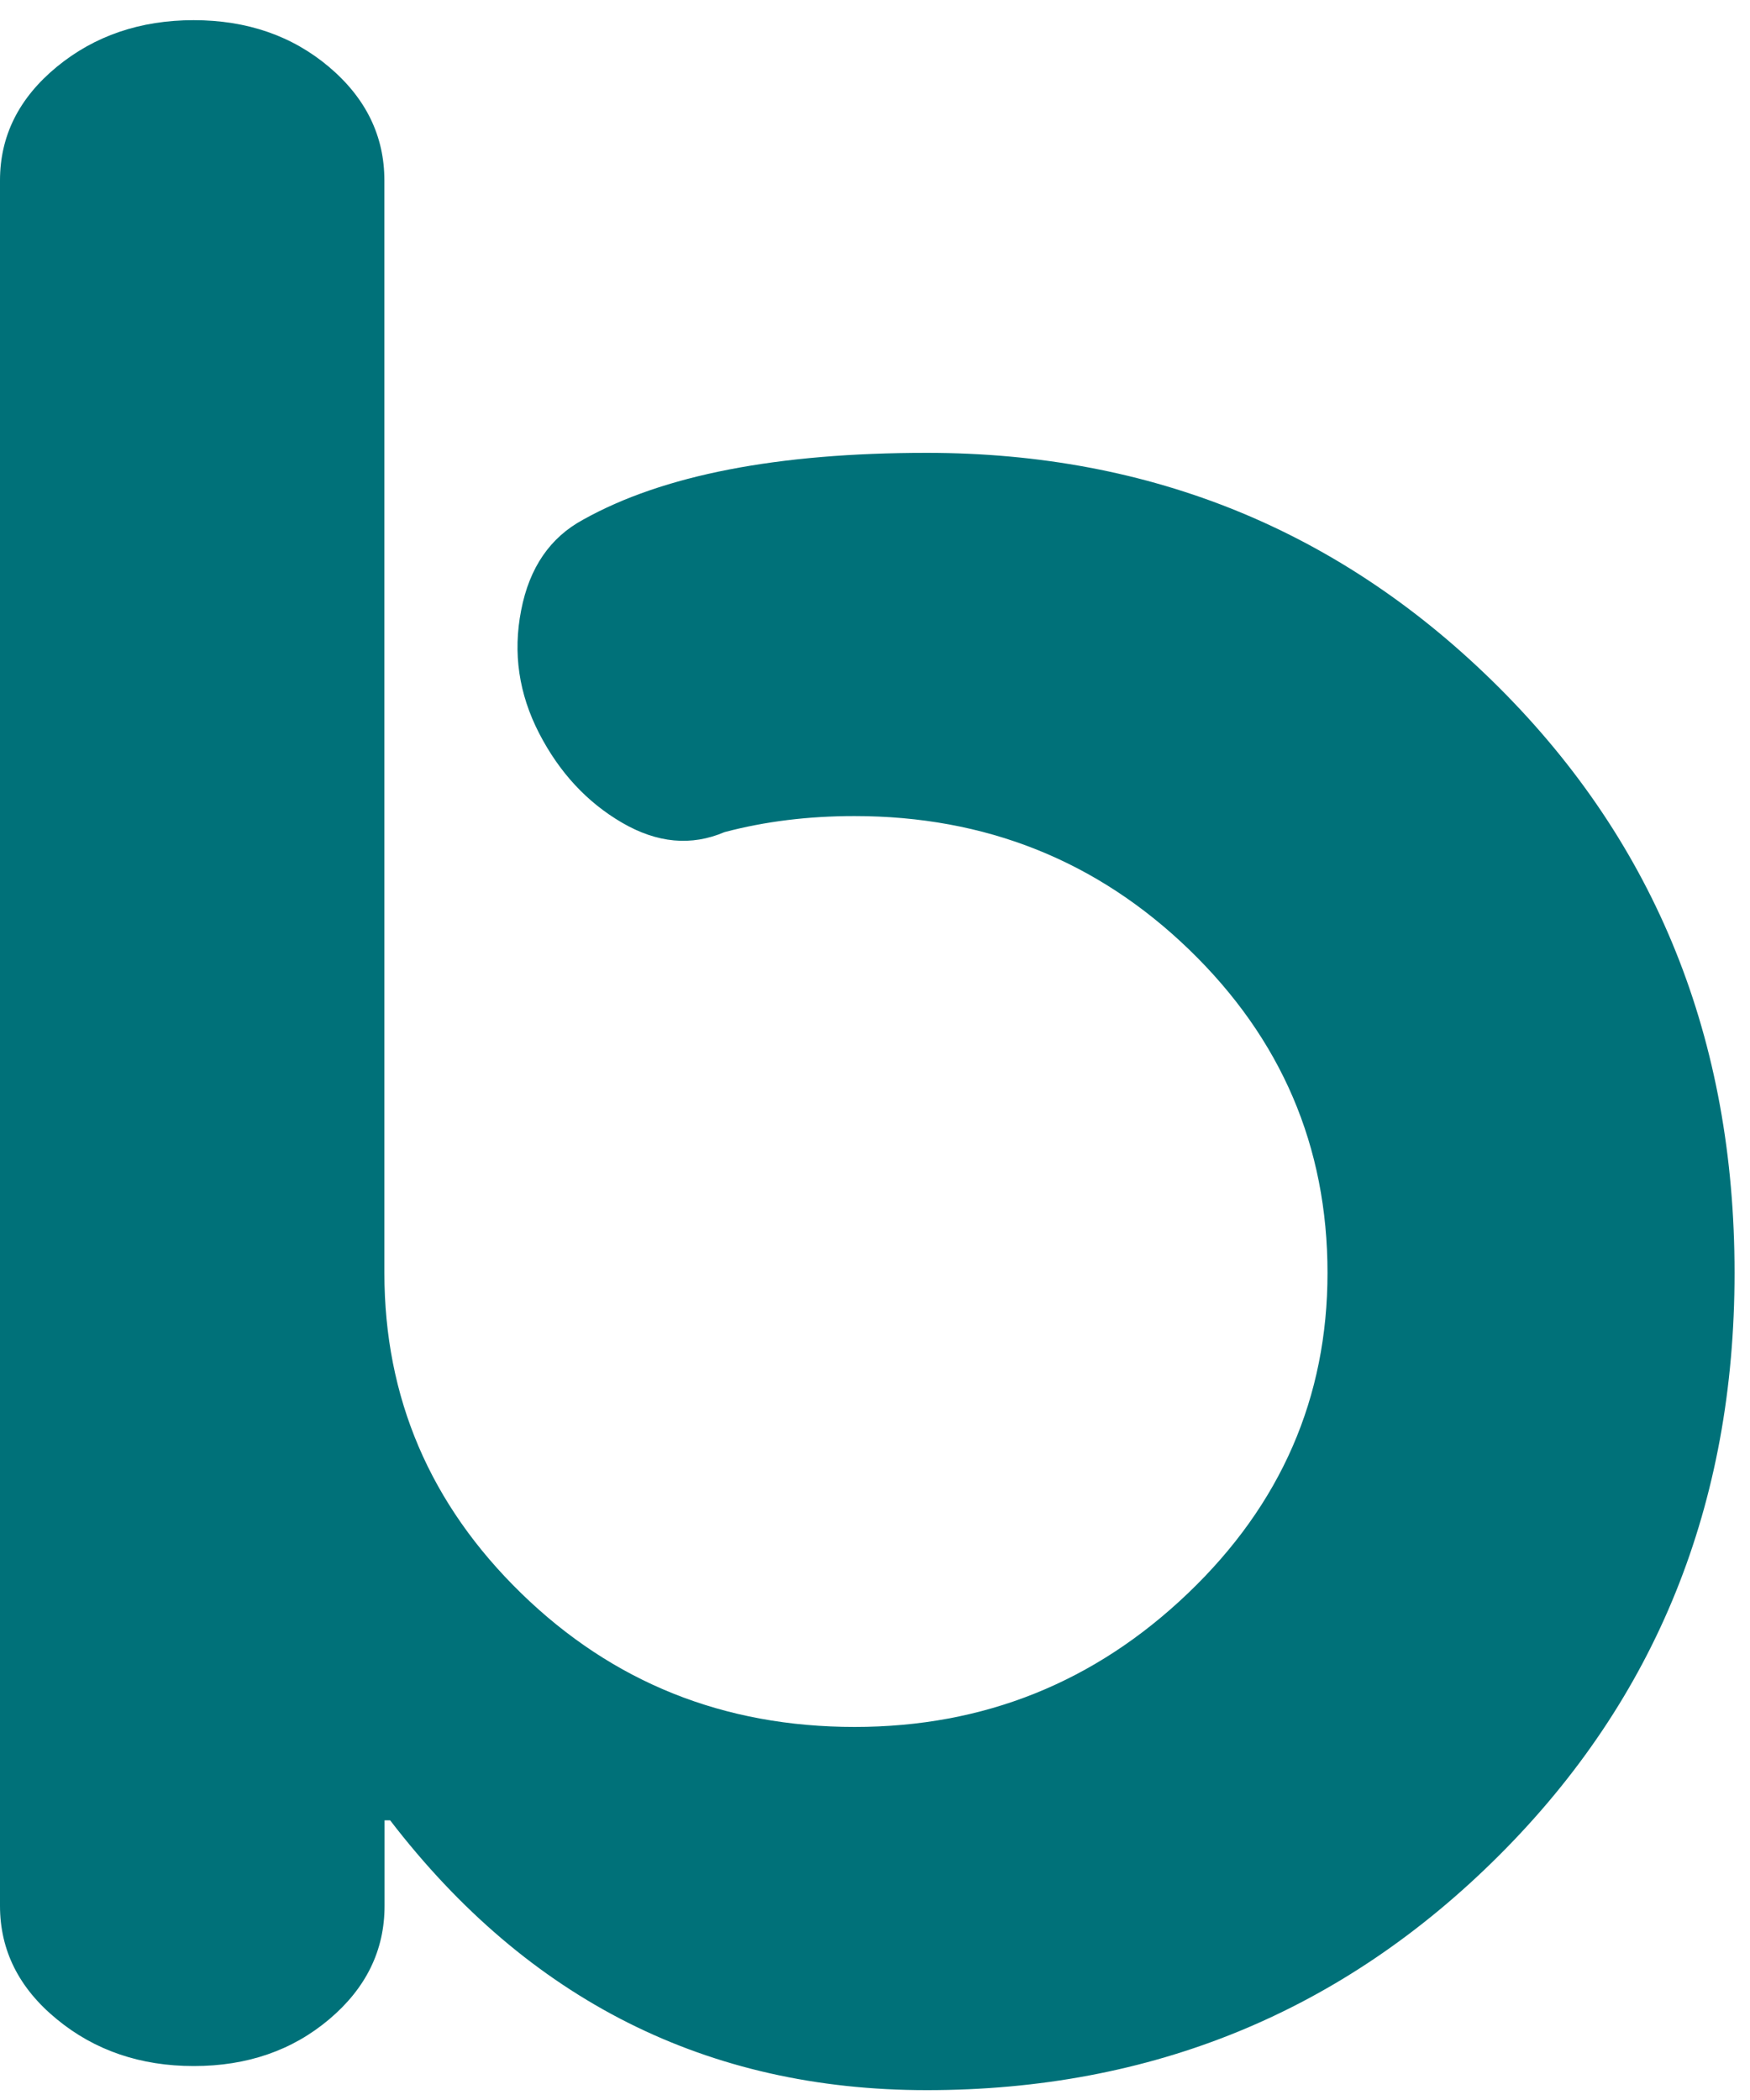 <svg width="40" height="48" viewBox="0 0 40 48" fill="none" xmlns="http://www.w3.org/2000/svg">
<path d="M21.182 10.351C26.323 10.351 30.687 12.14 34.271 15.723C37.855 19.306 39.647 23.76 39.647 29.095C39.647 34.387 37.855 38.82 34.271 42.403C30.687 45.986 26.327 47.775 21.182 47.775C16.168 47.775 12.078 45.721 8.917 41.607H8.79V43.561C8.79 44.58 8.367 45.443 7.526 46.154C6.684 46.866 5.651 47.224 4.43 47.224C3.209 47.224 2.163 46.866 1.299 46.154C0.432 45.443 0 44.58 0 43.561V4.124C0 3.105 0.432 2.242 1.295 1.53C2.158 0.819 3.205 0.461 4.426 0.461C5.646 0.461 6.68 0.819 7.521 1.53C8.363 2.242 8.786 3.109 8.786 4.124V29.095C8.786 31.945 9.828 34.387 11.916 36.42C14.005 38.454 16.543 39.473 19.534 39.473C22.486 39.473 25.023 38.454 27.151 36.42C29.279 34.387 30.343 31.945 30.343 29.095C30.343 26.206 29.288 23.743 27.181 21.706C25.076 19.672 22.525 18.653 19.529 18.653C18.474 18.653 17.484 18.775 16.56 19.02C15.801 19.344 15.021 19.272 14.219 18.805C13.416 18.337 12.784 17.655 12.322 16.759C11.86 15.862 11.72 14.927 11.912 13.95C12.1 12.974 12.575 12.283 13.334 11.875C15.152 10.86 17.768 10.351 21.182 10.351Z" fill="#007179"/>
</svg>
